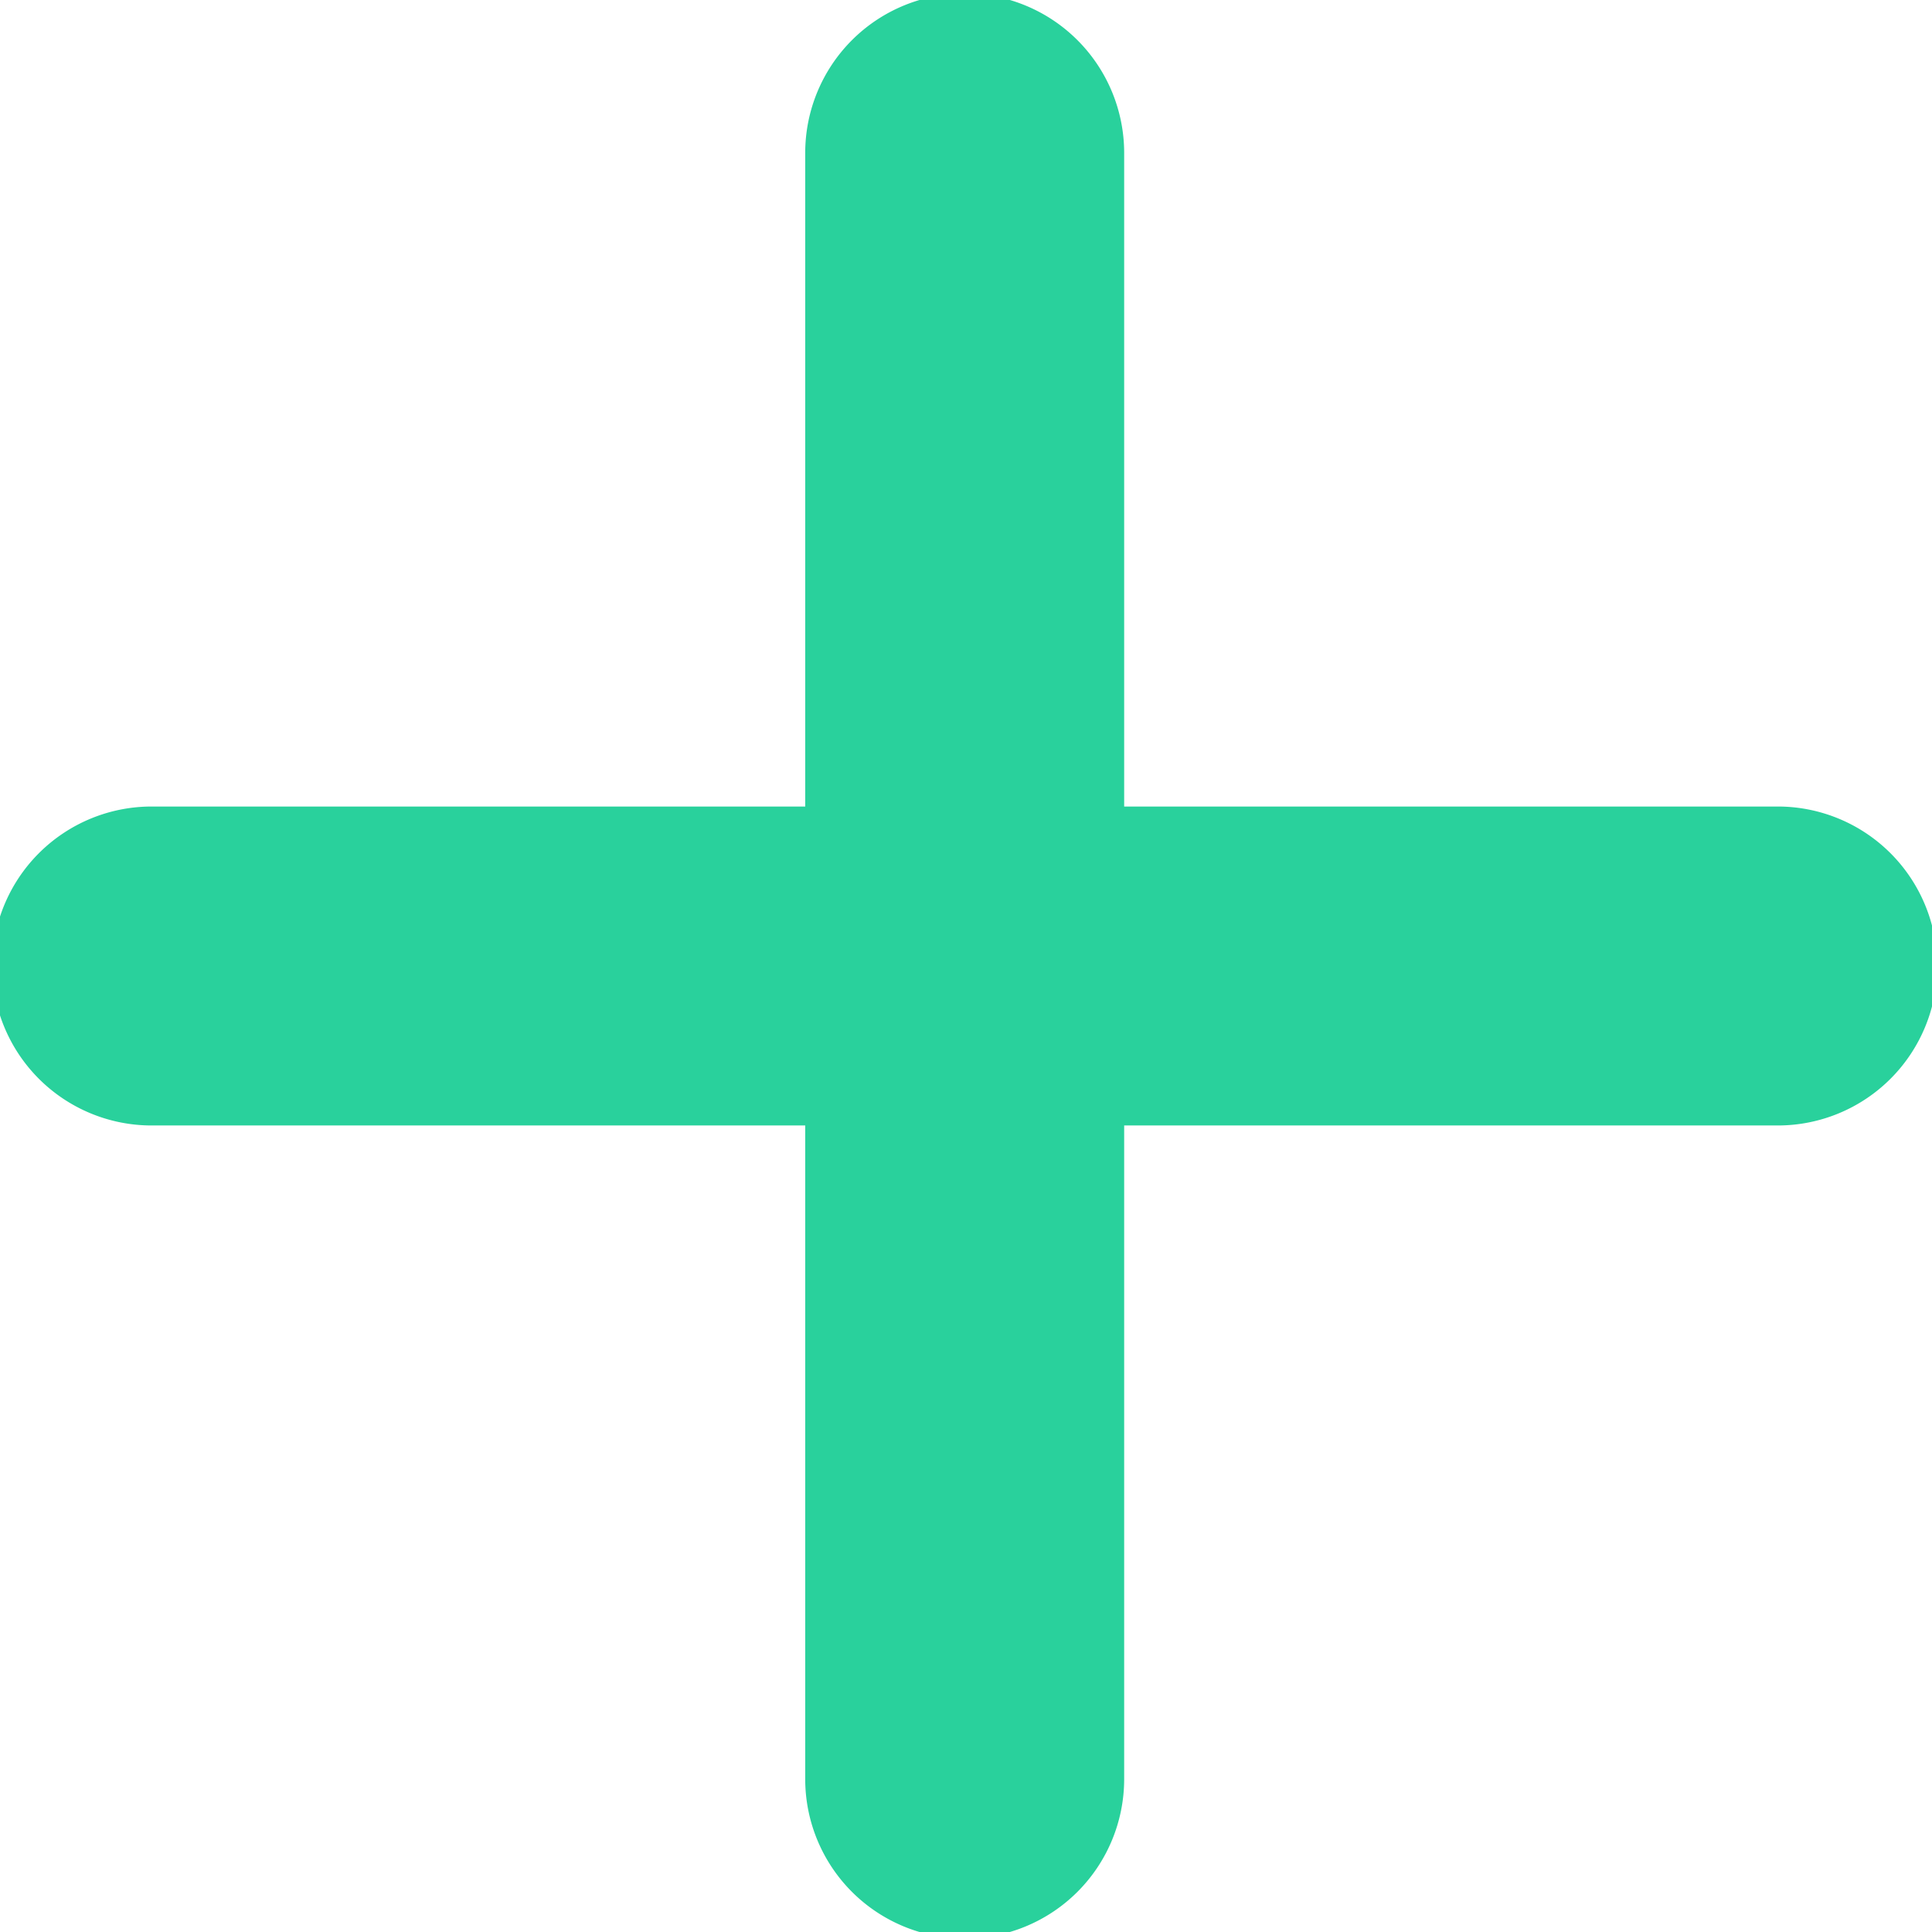 <svg id="Layer_1" data-name="Layer 1" xmlns="http://www.w3.org/2000/svg" viewBox="0 0 14.78 14.78"><defs><style>.cls-1{fill:#29d19c;}</style></defs><path id="Path_1004" data-name="Path 1004" class="cls-1" d="M13.6,6.17h-5v-5a1.22,1.22,0,0,0-2.44,0v5h-5a1.22,1.22,0,0,0,0,2.44h5v5a1.22,1.22,0,0,0,2.44,0v-5h5a1.22,1.22,0,0,0,0-2.44Z" transform="translate(0 0)"/></svg>